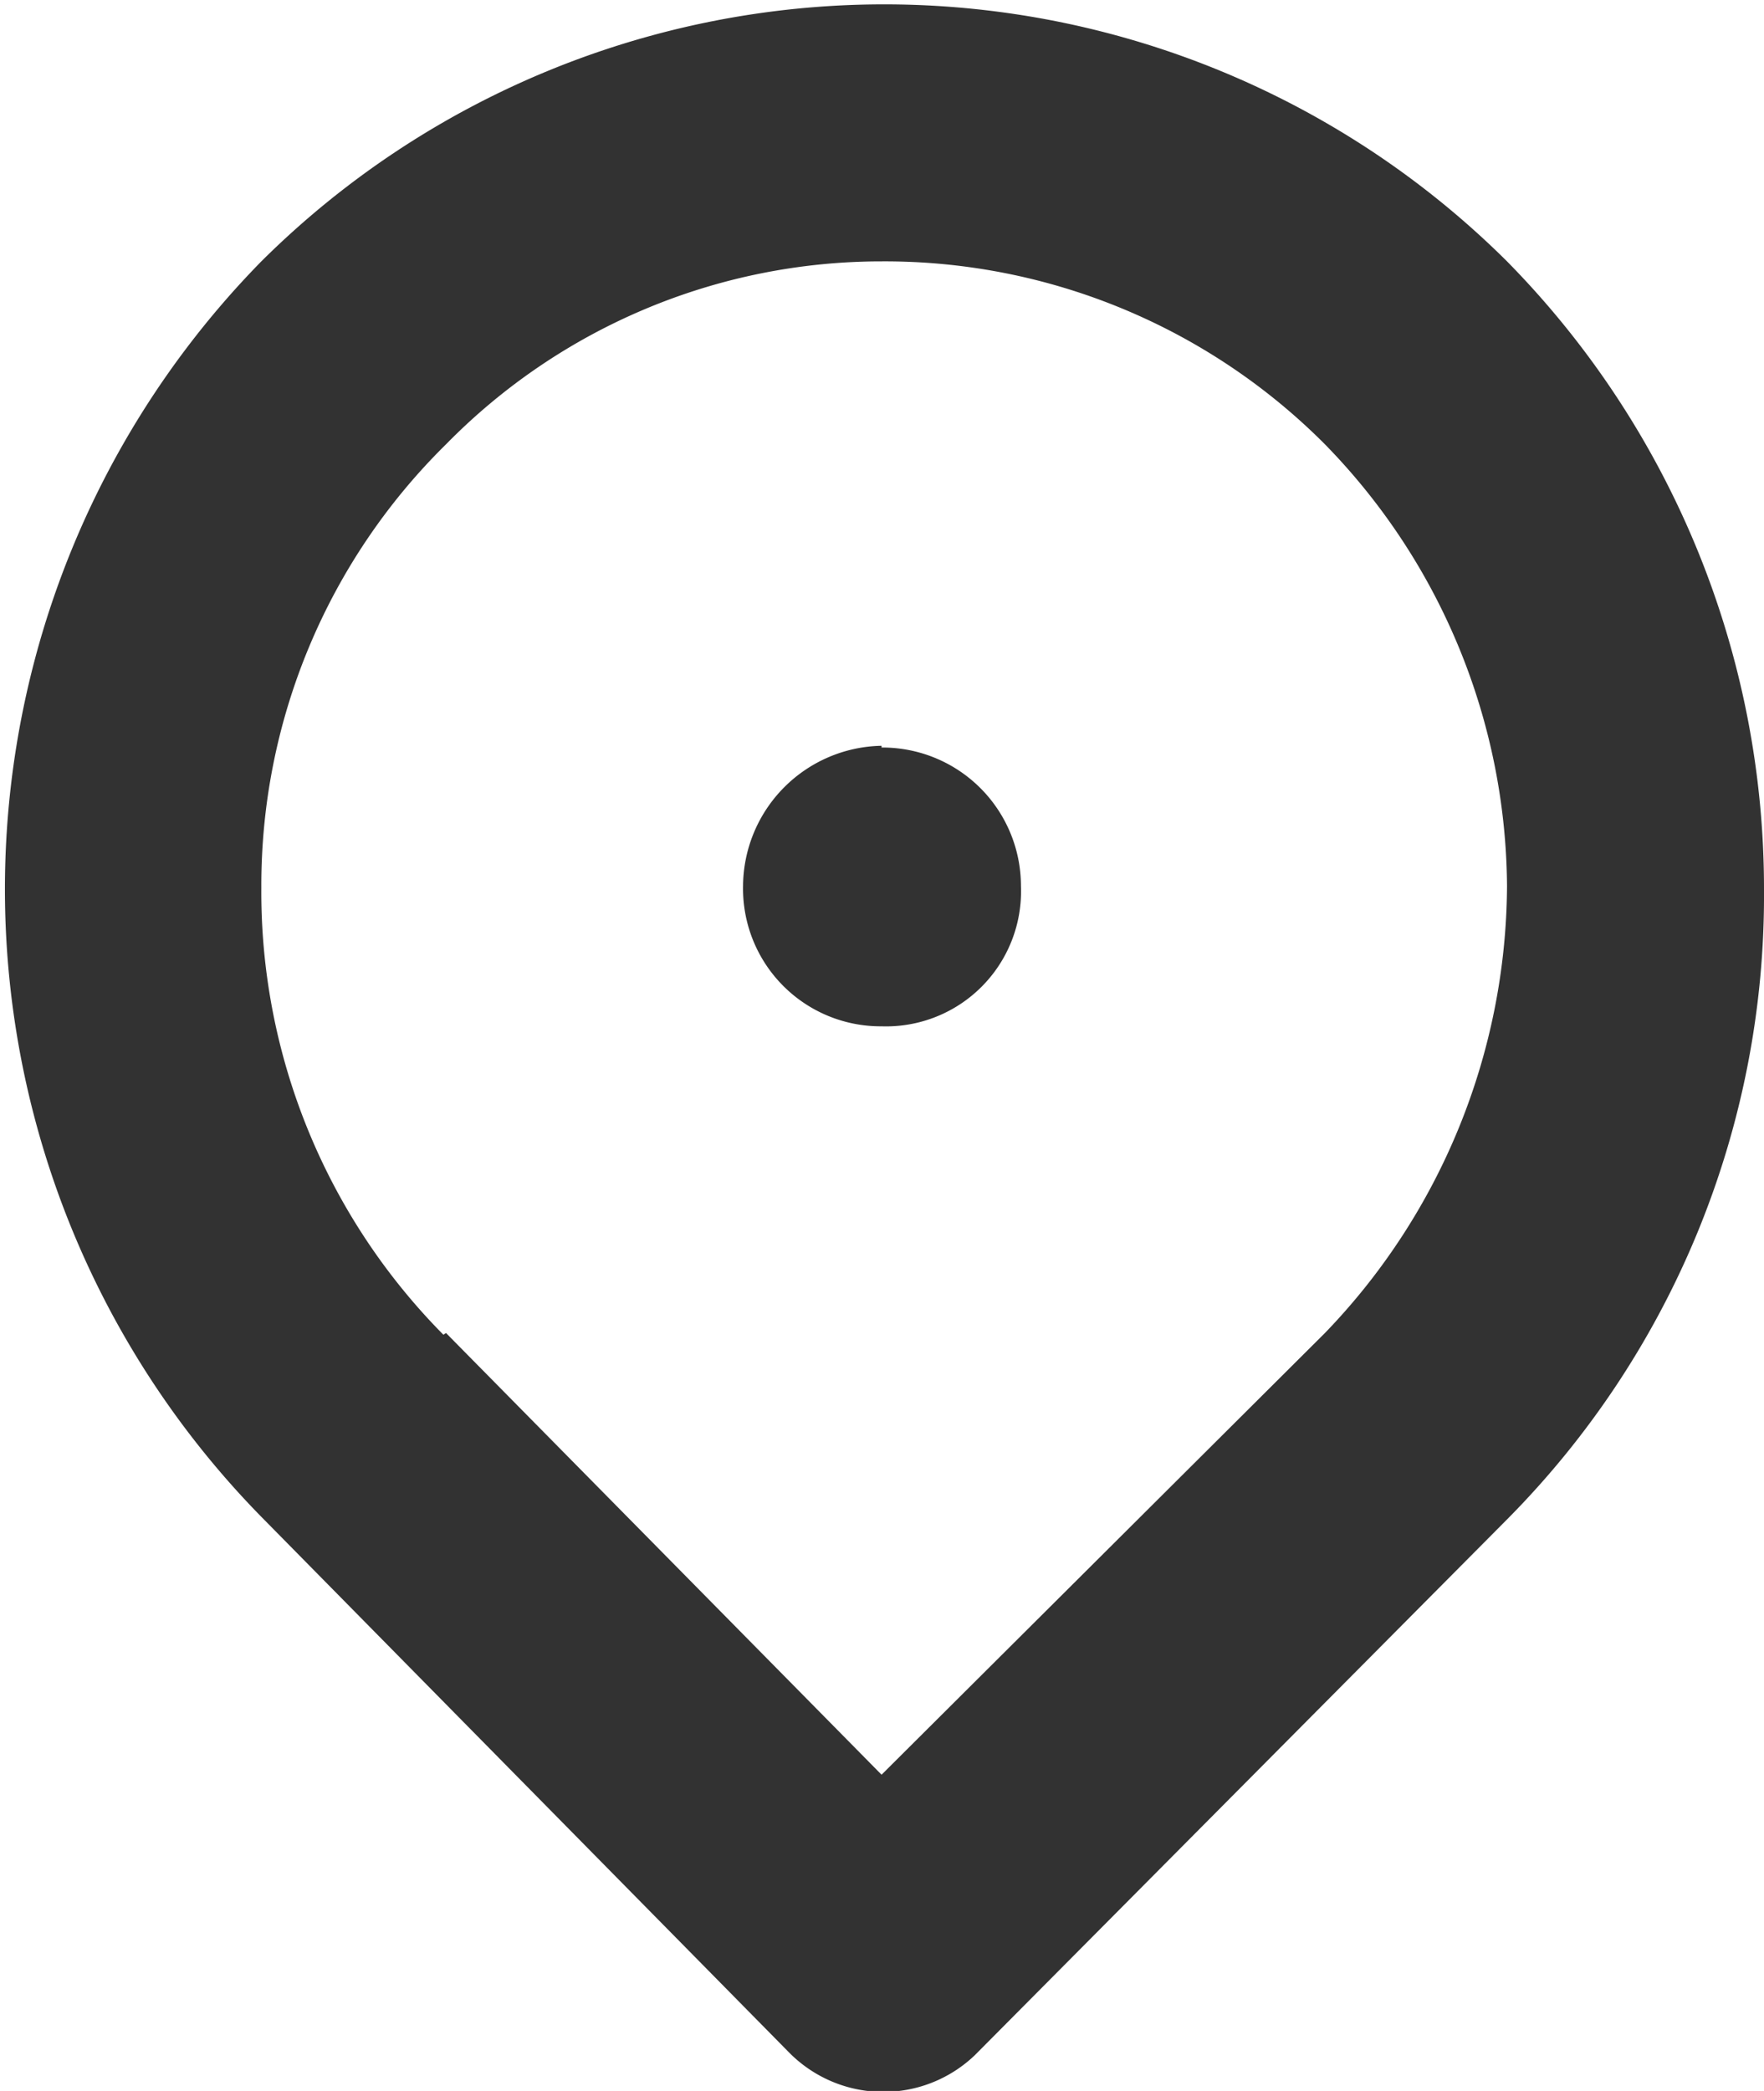 <svg xmlns="http://www.w3.org/2000/svg" viewBox="0 0 20.25 24"><defs><style>.a{fill:#323232;fill-rule:evenodd;}</style></defs><path class="a" d="M9.06,23.56,3,17.41A10.29,10.29,0,0,1,3,3,10.14,10.14,0,0,1,17.3,3a10.26,10.26,0,0,1,2.95,7.22,10.16,10.16,0,0,1-2.95,7.22l-6.11,6.15A1.52,1.52,0,0,1,9.06,23.56Zm1.06-15a1.62,1.62,0,0,0-1.59,1.61,1.58,1.58,0,0,0,1.59,1.61,1.55,1.55,0,0,0,1.6-1.61A1.59,1.59,0,0,0,10.12,8.58Zm-5,6.74,5,5.07,5.09-5.07a7.44,7.44,0,0,0,2.09-5.13,7.32,7.32,0,0,0-2.09-5.07A7.13,7.13,0,0,0,10.12,3a7,7,0,0,0-5,2.1A7.1,7.1,0,0,0,3,10.19,7.22,7.22,0,0,0,5.09,15.32Z"/></svg>